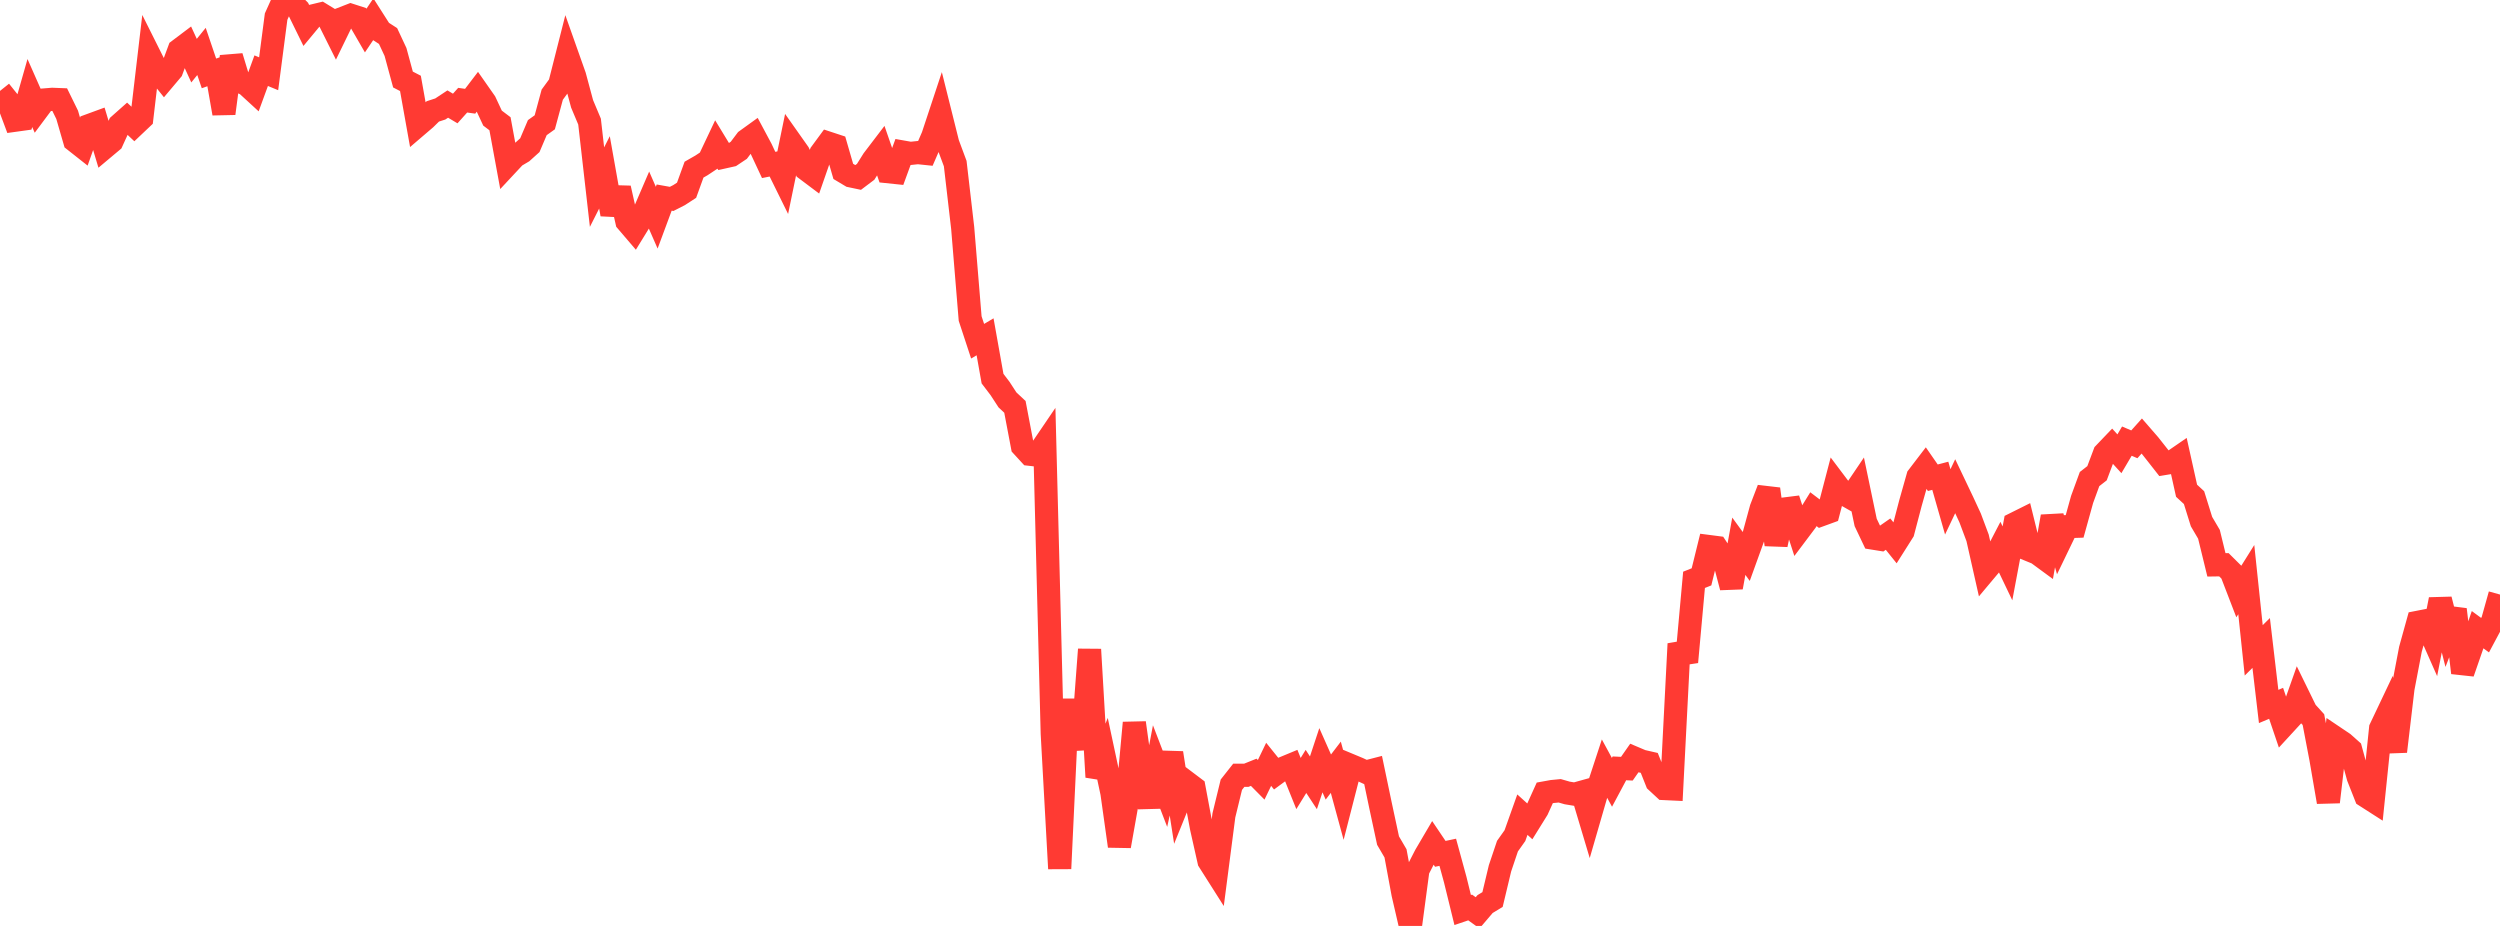 <?xml version="1.0" standalone="no"?>
<!DOCTYPE svg PUBLIC "-//W3C//DTD SVG 1.1//EN" "http://www.w3.org/Graphics/SVG/1.1/DTD/svg11.dtd">

<svg width="135" height="50" viewBox="0 0 135 50" preserveAspectRatio="none" 
  xmlns="http://www.w3.org/2000/svg"
  xmlns:xlink="http://www.w3.org/1999/xlink">


<polyline points="0.0, 4.91 0.403, 5.414 0.806, 6.493 1.209, 6.437 1.612, 5.023 2.015, 5.936 2.418, 5.396 2.821, 5.363 3.224, 5.379 3.627, 6.201 4.03, 7.594 4.433, 7.912 4.836, 6.772 5.239, 6.624 5.642, 7.968 6.045, 7.63 6.448, 6.746 6.851, 6.388 7.254, 6.768 7.657, 6.386 8.06, 2.959 8.463, 3.765 8.866, 4.269 9.269, 3.791 9.672, 2.701 10.075, 2.397 10.478, 3.275 10.881, 2.777 11.284, 3.964 11.687, 3.821 12.09, 6.128 12.493, 3.053 12.896, 4.38 13.299, 4.551 13.701, 4.92 14.104, 3.817 14.507, 3.983 14.91, 0.896 15.313, 0.0 15.716, 0.108 16.119, 0.516 16.522, 1.338 16.925, 0.852 17.328, 0.755 17.731, 1.001 18.134, 1.808 18.537, 0.981 18.94, 0.824 19.343, 0.954 19.746, 1.651 20.149, 1.053 20.552, 1.685 20.955, 1.945 21.358, 2.808 21.761, 4.294 22.164, 4.503 22.567, 6.756 22.97, 6.411 23.373, 6.015 23.776, 5.885 24.179, 5.619 24.582, 5.859 24.985, 5.41 25.388, 5.467 25.791, 4.939 26.194, 5.515 26.597, 6.378 27.0, 6.683 27.403, 8.874 27.806, 8.442 28.209, 8.203 28.612, 7.84 29.015, 6.892 29.418, 6.604 29.821, 5.112 30.224, 4.56 30.627, 2.971 31.03, 4.109 31.433, 5.608 31.836, 6.566 32.239, 10.105 32.642, 9.308 33.045, 11.573 33.448, 10.16 33.851, 11.956 34.254, 12.427 34.657, 11.771 35.06, 10.834 35.463, 11.755 35.866, 10.669 36.269, 10.741 36.672, 10.535 37.075, 10.273 37.478, 9.161 37.881, 8.93 38.284, 8.663 38.687, 7.812 39.09, 8.475 39.493, 8.385 39.896, 8.116 40.299, 7.581 40.701, 7.291 41.104, 8.045 41.507, 8.907 41.91, 8.827 42.313, 9.645 42.716, 7.691 43.119, 8.262 43.522, 9.135 43.925, 9.438 44.328, 8.279 44.731, 7.731 45.134, 7.864 45.537, 9.255 45.94, 9.496 46.343, 9.581 46.746, 9.277 47.149, 8.634 47.552, 8.105 47.955, 9.272 48.358, 9.314 48.761, 8.212 49.164, 8.283 49.567, 8.241 49.97, 8.283 50.373, 7.354 50.776, 6.137 51.179, 7.75 51.582, 8.834 51.985, 12.309 52.388, 17.202 52.791, 18.426 53.194, 18.187 53.597, 20.446 54.0, 20.975 54.403, 21.594 54.806, 21.971 55.209, 24.091 55.612, 24.53 56.015, 24.576 56.418, 23.983 56.821, 39.615 57.224, 46.905 57.627, 38.347 58.03, 38.347 58.433, 40.448 58.836, 35.071 59.239, 41.959 59.642, 40.931 60.045, 42.819 60.448, 45.689 60.851, 43.42 61.254, 39.032 61.657, 41.923 62.06, 43.556 62.463, 41.438 62.866, 42.487 63.269, 40.66 63.672, 43.237 64.075, 42.242 64.478, 42.546 64.881, 44.702 65.284, 46.497 65.687, 47.132 66.09, 44.028 66.493, 42.374 66.896, 41.863 67.299, 41.865 67.701, 41.703 68.104, 42.11 68.507, 41.273 68.91, 41.774 69.313, 41.478 69.716, 41.311 70.119, 42.311 70.522, 41.657 70.925, 42.271 71.328, 41.052 71.731, 41.96 72.134, 41.432 72.537, 42.909 72.94, 41.338 73.343, 41.506 73.746, 41.692 74.149, 41.588 74.552, 43.515 74.955, 45.392 75.358, 46.082 75.761, 48.257 76.164, 50.0 76.567, 46.982 76.97, 46.196 77.373, 45.51 77.776, 46.108 78.179, 46.023 78.582, 47.499 78.985, 49.141 79.388, 49.004 79.791, 49.292 80.194, 48.819 80.597, 48.575 81.0, 46.889 81.403, 45.692 81.806, 45.124 82.209, 43.991 82.612, 44.355 83.015, 43.706 83.418, 42.815 83.821, 42.742 84.224, 42.703 84.627, 42.819 85.03, 42.886 85.433, 42.774 85.836, 44.122 86.239, 42.73 86.642, 41.502 87.045, 42.245 87.448, 41.491 87.851, 41.51 88.254, 40.933 88.657, 41.104 89.06, 41.196 89.463, 42.208 89.866, 42.581 90.269, 42.6 90.672, 34.768 91.075, 35.749 91.478, 31.31 91.881, 31.15 92.284, 29.513 92.687, 29.565 93.09, 30.179 93.493, 31.716 93.896, 29.497 94.299, 30.05 94.701, 28.937 95.104, 27.459 95.507, 26.407 95.91, 29.412 96.313, 27.492 96.716, 27.441 97.119, 28.685 97.522, 28.149 97.925, 27.497 98.328, 27.803 98.731, 27.656 99.134, 26.113 99.537, 26.648 99.94, 26.876 100.343, 26.28 100.746, 28.211 101.149, 29.059 101.552, 29.124 101.955, 28.843 102.358, 29.345 102.761, 28.708 103.164, 27.17 103.567, 25.744 103.97, 25.217 104.373, 25.798 104.776, 25.692 105.179, 27.101 105.582, 26.253 105.985, 27.099 106.388, 27.97 106.791, 29.047 107.194, 30.835 107.597, 30.355 108.0, 29.579 108.403, 30.422 108.806, 28.278 109.209, 28.077 109.612, 29.708 110.015, 29.873 110.418, 30.169 110.821, 27.892 111.224, 29.273 111.627, 28.438 112.03, 28.424 112.433, 26.971 112.836, 25.869 113.239, 25.555 113.642, 24.483 114.045, 24.061 114.448, 24.504 114.851, 23.821 115.254, 23.993 115.657, 23.543 116.06, 24.007 116.463, 24.517 116.866, 25.031 117.269, 24.964 117.672, 24.687 118.075, 26.5 118.478, 26.872 118.881, 28.166 119.284, 28.852 119.687, 30.502 120.09, 30.496 120.493, 30.896 120.896, 31.943 121.299, 31.299 121.701, 35.119 122.104, 34.72 122.507, 38.149 122.91, 37.98 123.313, 39.17 123.716, 38.732 124.119, 37.591 124.522, 38.415 124.925, 38.859 125.328, 40.967 125.731, 43.306 126.134, 39.862 126.537, 40.133 126.94, 40.492 127.343, 41.964 127.746, 42.985 128.149, 43.243 128.552, 39.336 128.955, 38.487 129.358, 40.579 129.761, 37.171 130.164, 35.059 130.567, 33.605 130.97, 33.526 131.373, 34.438 131.776, 32.37 132.179, 33.958 132.582, 32.912 132.985, 36.329 133.388, 35.168 133.791, 34.003 134.194, 34.299 134.597, 33.545 135.0, 32.106" fill="none" stroke="#ff3a33" stroke-width="1.25"/>

</svg>